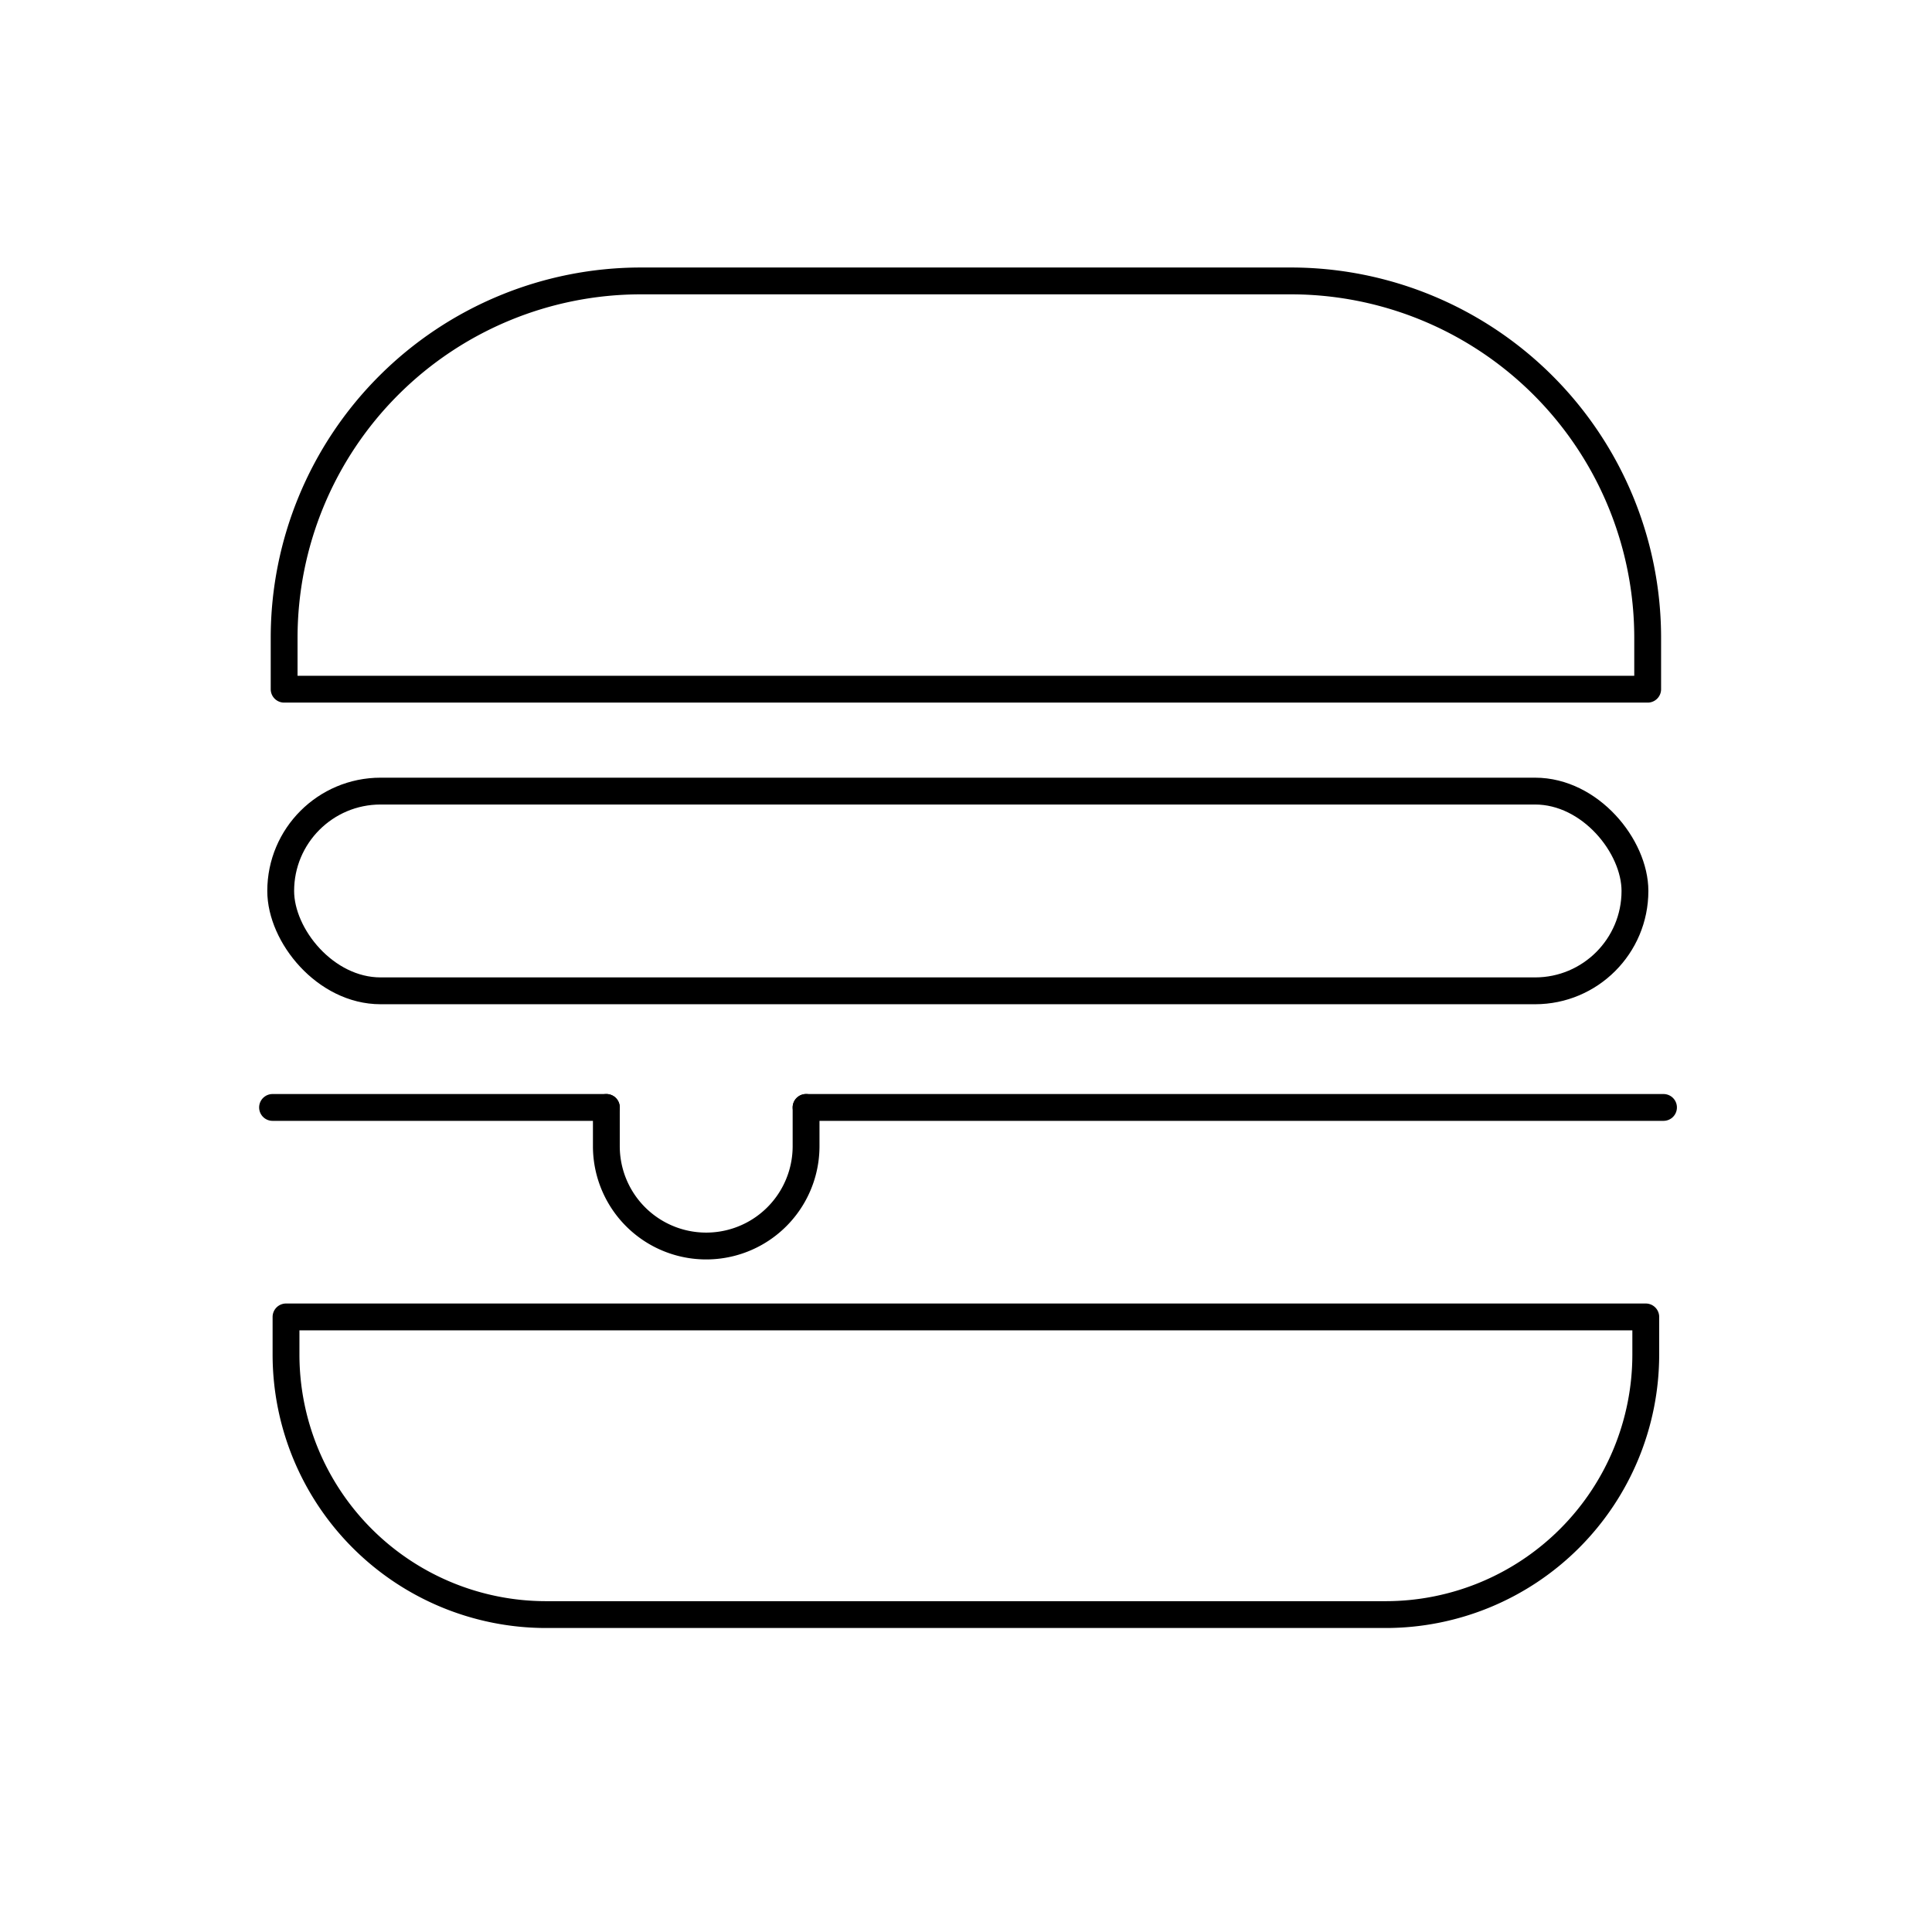 <svg xmlns="http://www.w3.org/2000/svg" width="72" height="72" viewBox="0 0 72 72"><g transform="translate(-16 -2032)"><rect width="72" height="72" transform="translate(16 2032)" fill="none"/><g transform="translate(-426.797 1622.691)"><path d="M453.543,434.993v-1.915a13.3,13.3,0,0,1,13.3-13.3h24.215a13.3,13.3,0,0,1,13.3,13.3v1.915Z" transform="translate(-0.157)" fill="none" stroke="#000" stroke-linecap="round" stroke-linejoin="round" stroke-width="1"/><path d="M504.313,472.46v1.4a9.694,9.694,0,0,1-9.694,9.693H463.333a9.694,9.694,0,0,1-9.694-9.693v-1.4Z" transform="translate(-0.183 -14.073)" fill="none" stroke="#000" stroke-linecap="round" stroke-linejoin="round" stroke-width="1"/><rect width="50.469" height="7.443" rx="3.722" transform="translate(453.258 438.791)" fill="none" stroke="#000" stroke-linecap="round" stroke-linejoin="round" stroke-width="1"/><g transform="translate(452.954 450.58)"><path d="M469.928,461.808v1.443a3.721,3.721,0,1,0,7.443,0v-1.443" transform="translate(-457.488 -461.808)" fill="none" stroke="#000" stroke-linecap="round" stroke-linejoin="round" stroke-width="1"/><path d="M480.084,461.808" transform="translate(-460.201 -461.808)" fill="none" stroke="#000" stroke-linecap="round" stroke-linejoin="round" stroke-width="1"/><path d="M469.928,461.808" transform="translate(-457.488 -461.808)" fill="none" stroke="#000" stroke-linecap="round" stroke-linejoin="round" stroke-width="1"/><line x1="31.954" transform="translate(19.883 0)" fill="none" stroke="#000" stroke-linecap="round" stroke-linejoin="round" stroke-width="1"/><line x1="12.44" transform="translate(0 0)" fill="none" stroke="#000" stroke-linecap="round" stroke-linejoin="round" stroke-width="1"/><path d="M480.084,461.808" transform="translate(-460.201 -461.808)" fill="none" stroke="#000" stroke-linecap="round" stroke-linejoin="round" stroke-width="1"/><path d="M469.928,461.808" transform="translate(-457.488 -461.808)" fill="none" stroke="#000" stroke-linecap="round" stroke-linejoin="round" stroke-width="1"/></g></g></g></svg>